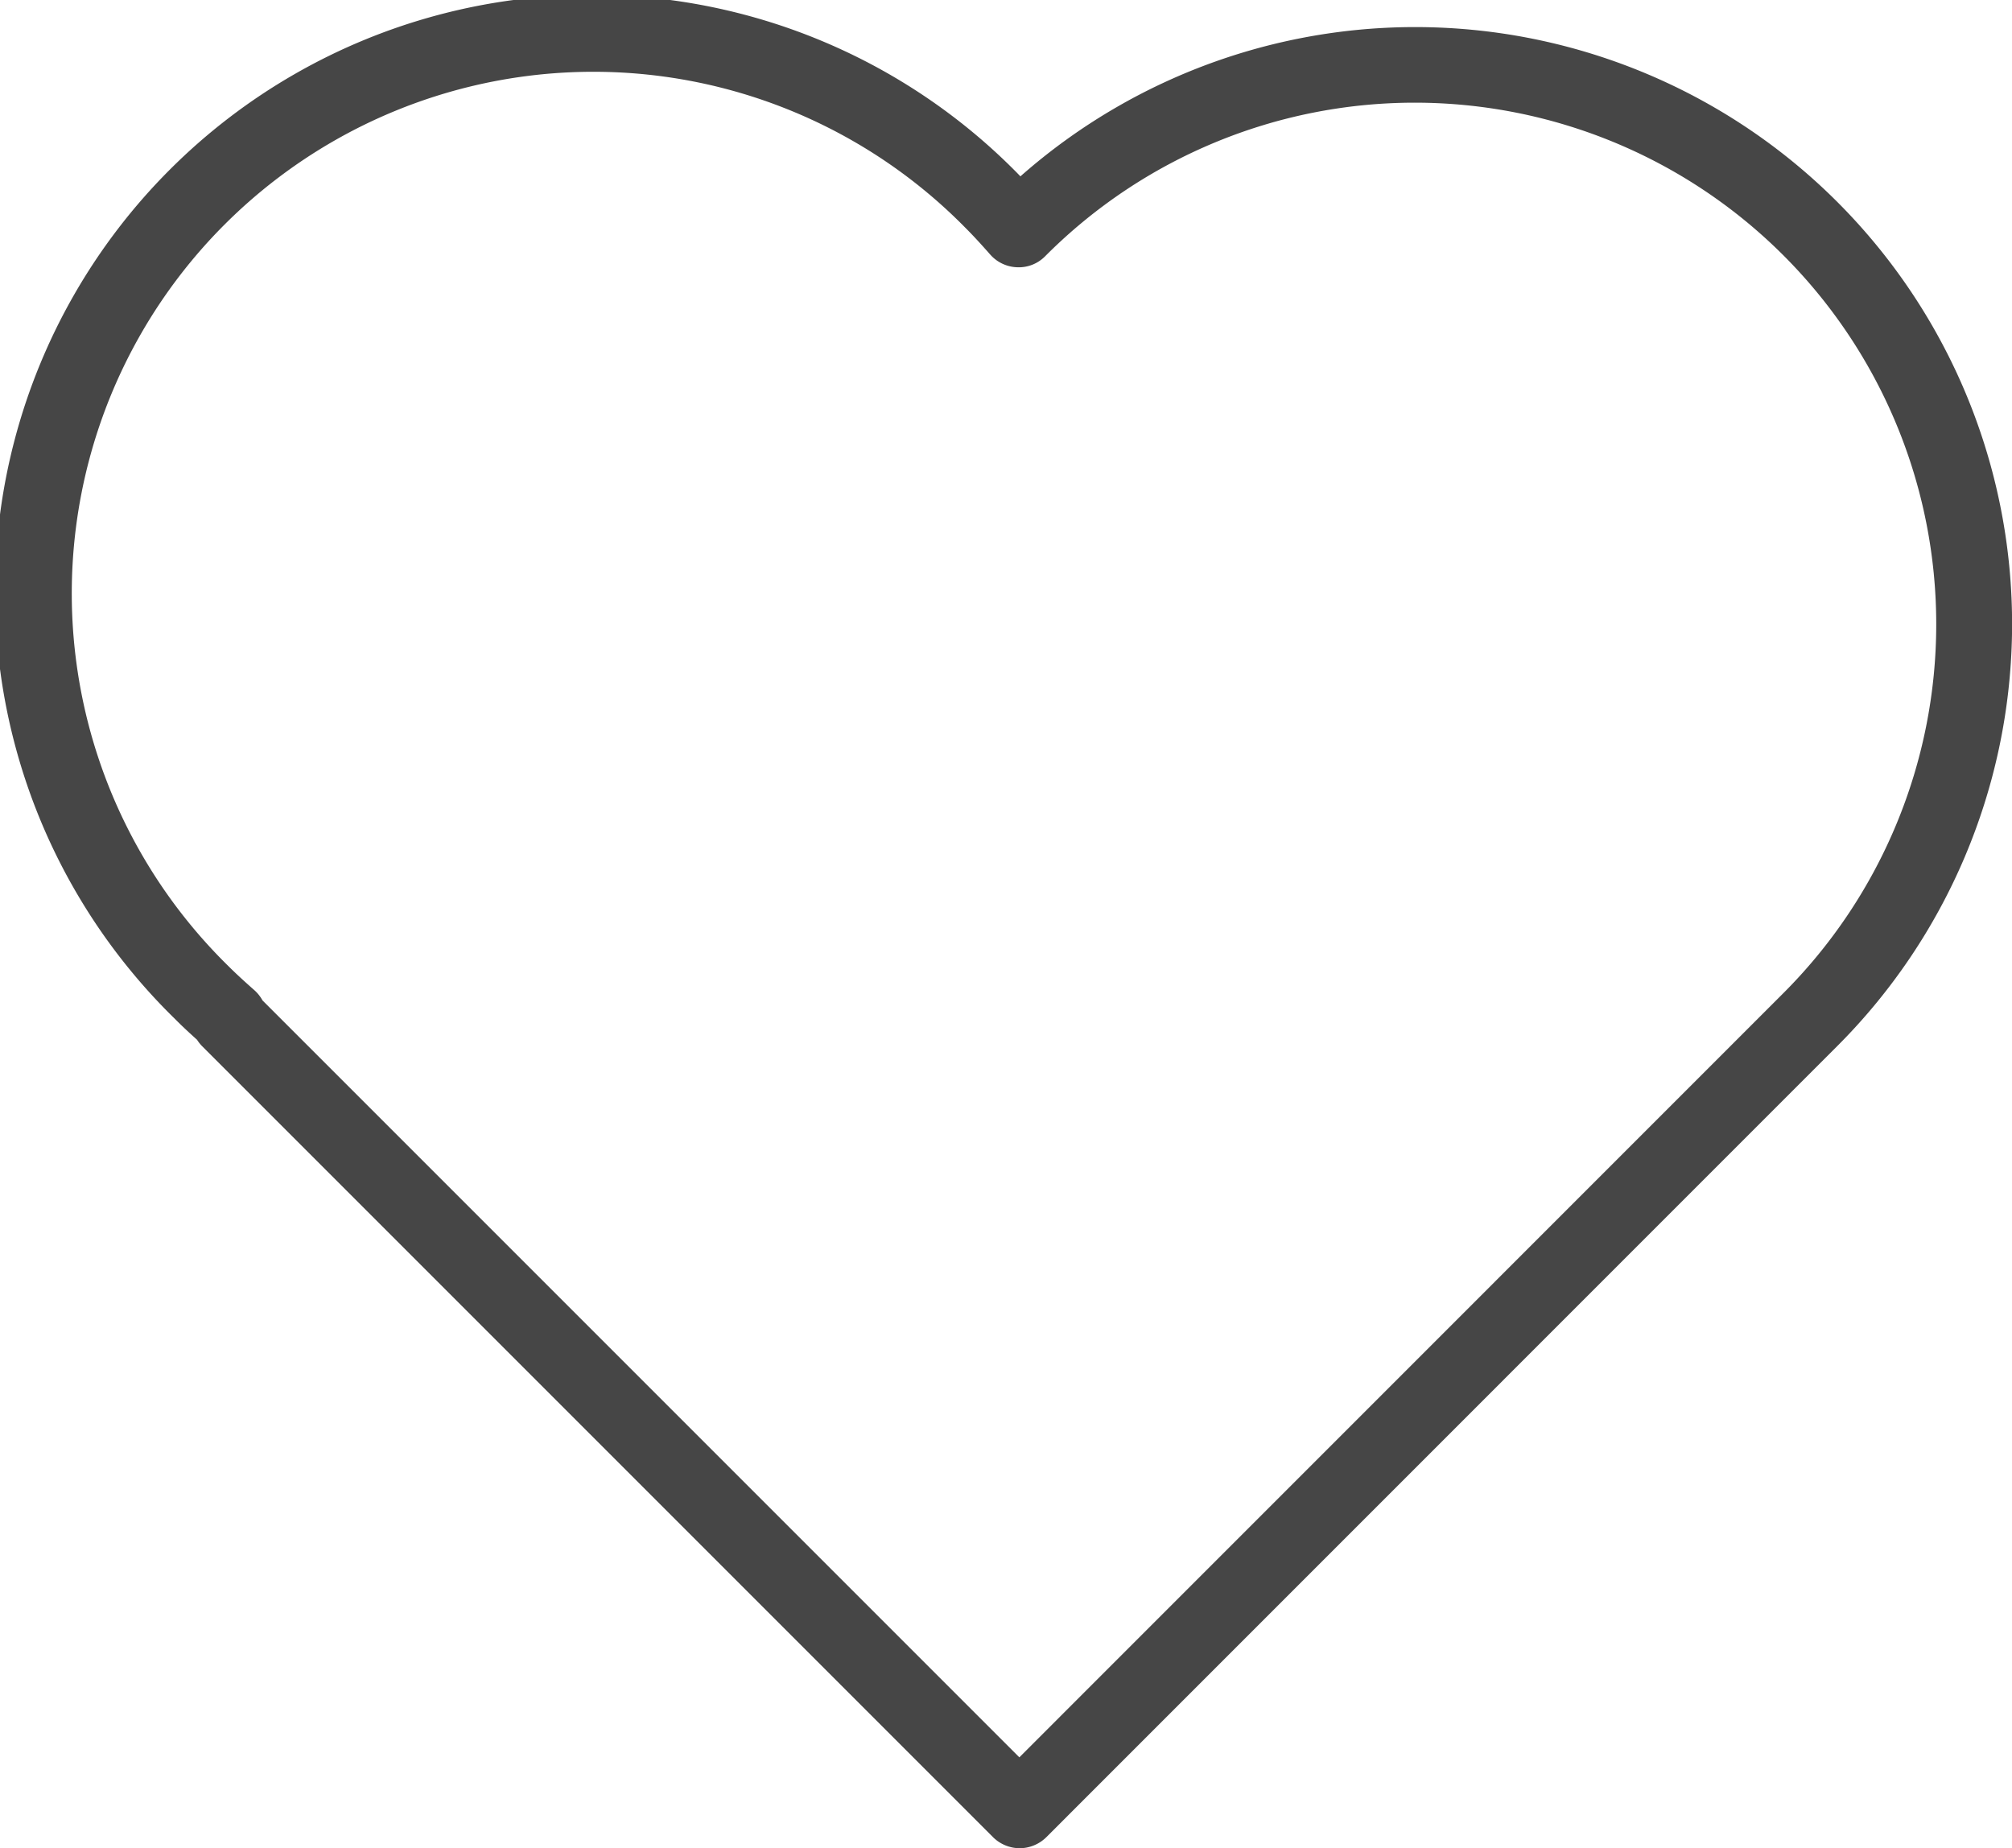 <svg xmlns="http://www.w3.org/2000/svg" width="21.096" height="19.377" viewBox="0 0 21.096 19.377">
  <path id="heart_11_" data-name="heart (11)" d="M27.939,40.431a.4.4,0,0,1-.279-.116l-8.292-8.292a.4.4,0,0,1-.054-.068c-.079-.071-.157-.143-.232-.219a6.258,6.258,0,1,1,8.85-8.849l.015.016a6.258,6.258,0,0,1,8.562,9.121l-8.291,8.292A.4.4,0,0,1,27.939,40.431ZM20,31.542l7.936,7.936,8.012-8.013a5.468,5.468,0,1,0-7.733-7.733v0l-.011.011a.388.388,0,0,1-.292.113.394.394,0,0,1-.283-.135c-.083-.094-.167-.187-.257-.277a5.469,5.469,0,1,0-7.733,7.735c.09.09.183.174.277.257A.4.4,0,0,1,20,31.542Z" transform="translate(-17.248 -21.054)" fill="#464646"/>
</svg>
